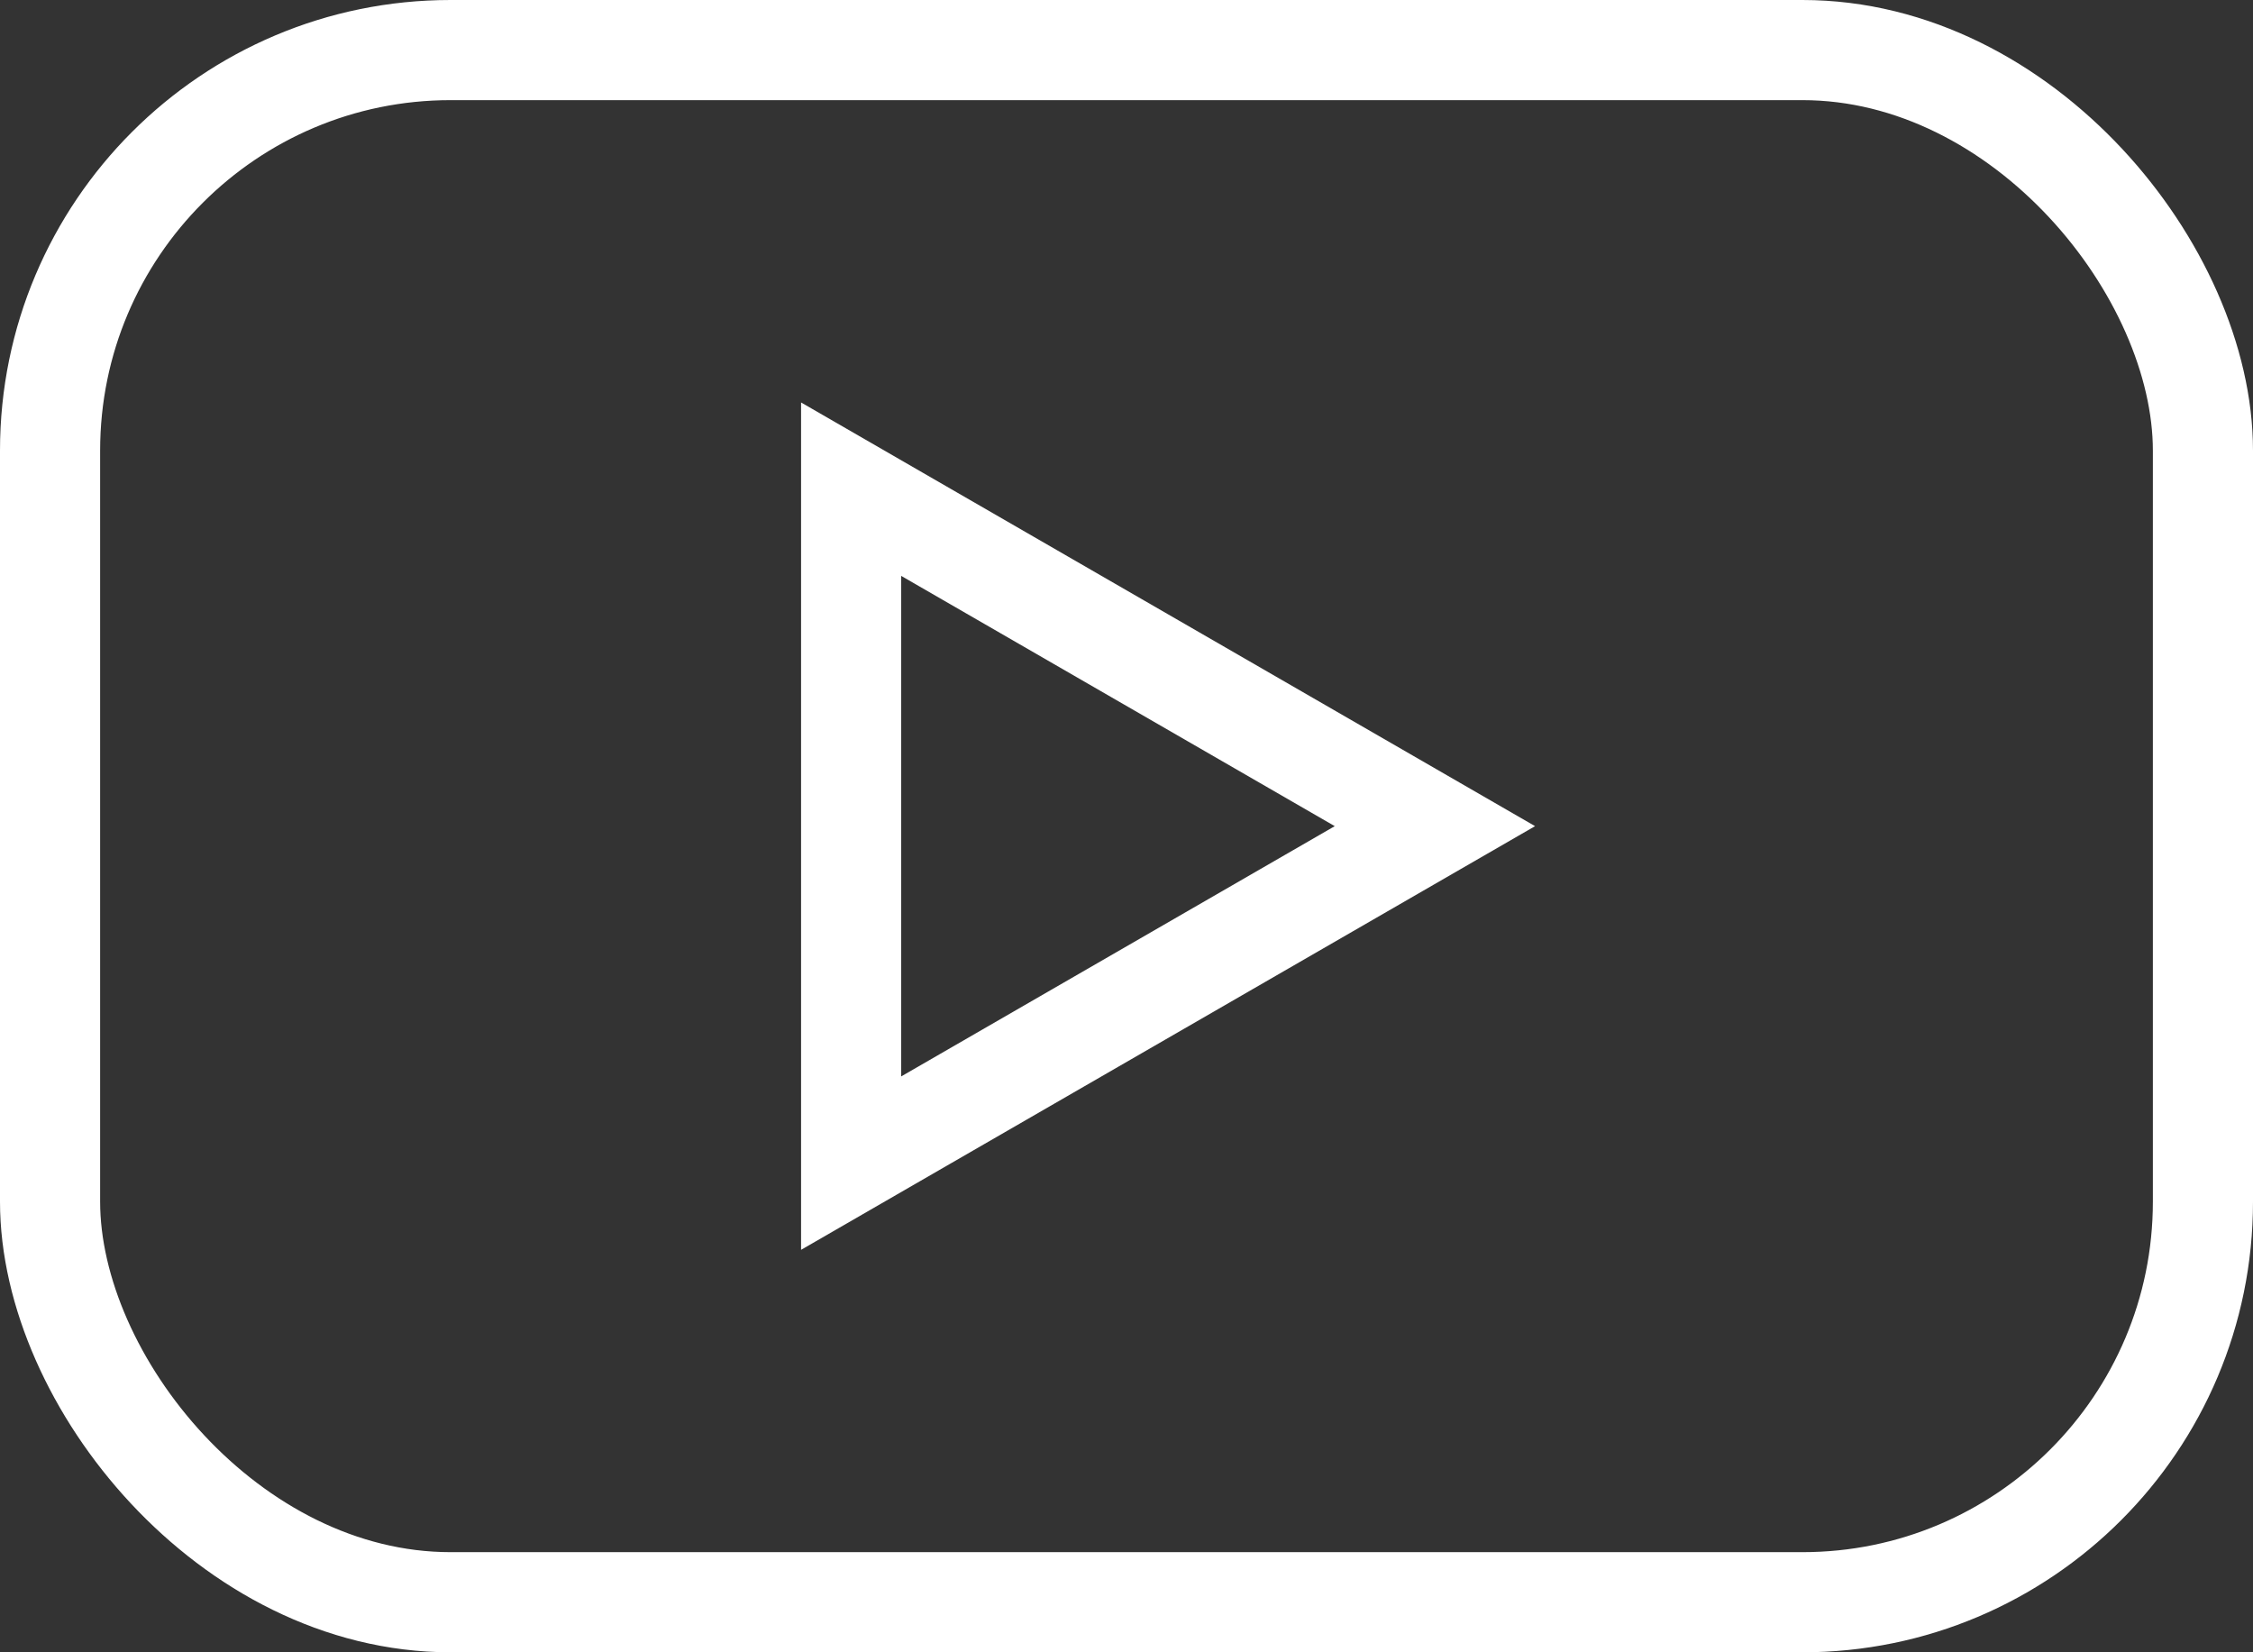 <svg xmlns="http://www.w3.org/2000/svg" viewBox="0 0 45 33"><rect x="0" y="0" width="45" height="33" fill="#333333" stroke="none"/><defs><style>.cls-1{fill:none;stroke:#fff;stroke-miterlimit:10;stroke-width:2px;}</style></defs><title>Asset 4</title><g id="Layer_2" data-name="Layer 2"><g id="Layer_1-2" data-name="Layer 1"><rect class="cls-1" x="1" y="1" width="43" height="31" rx="8" ry="8"/><polygon class="cls-1" points="17 9.77 28.66 16.5 17 23.23 17 9.77"/></g></g></svg>
